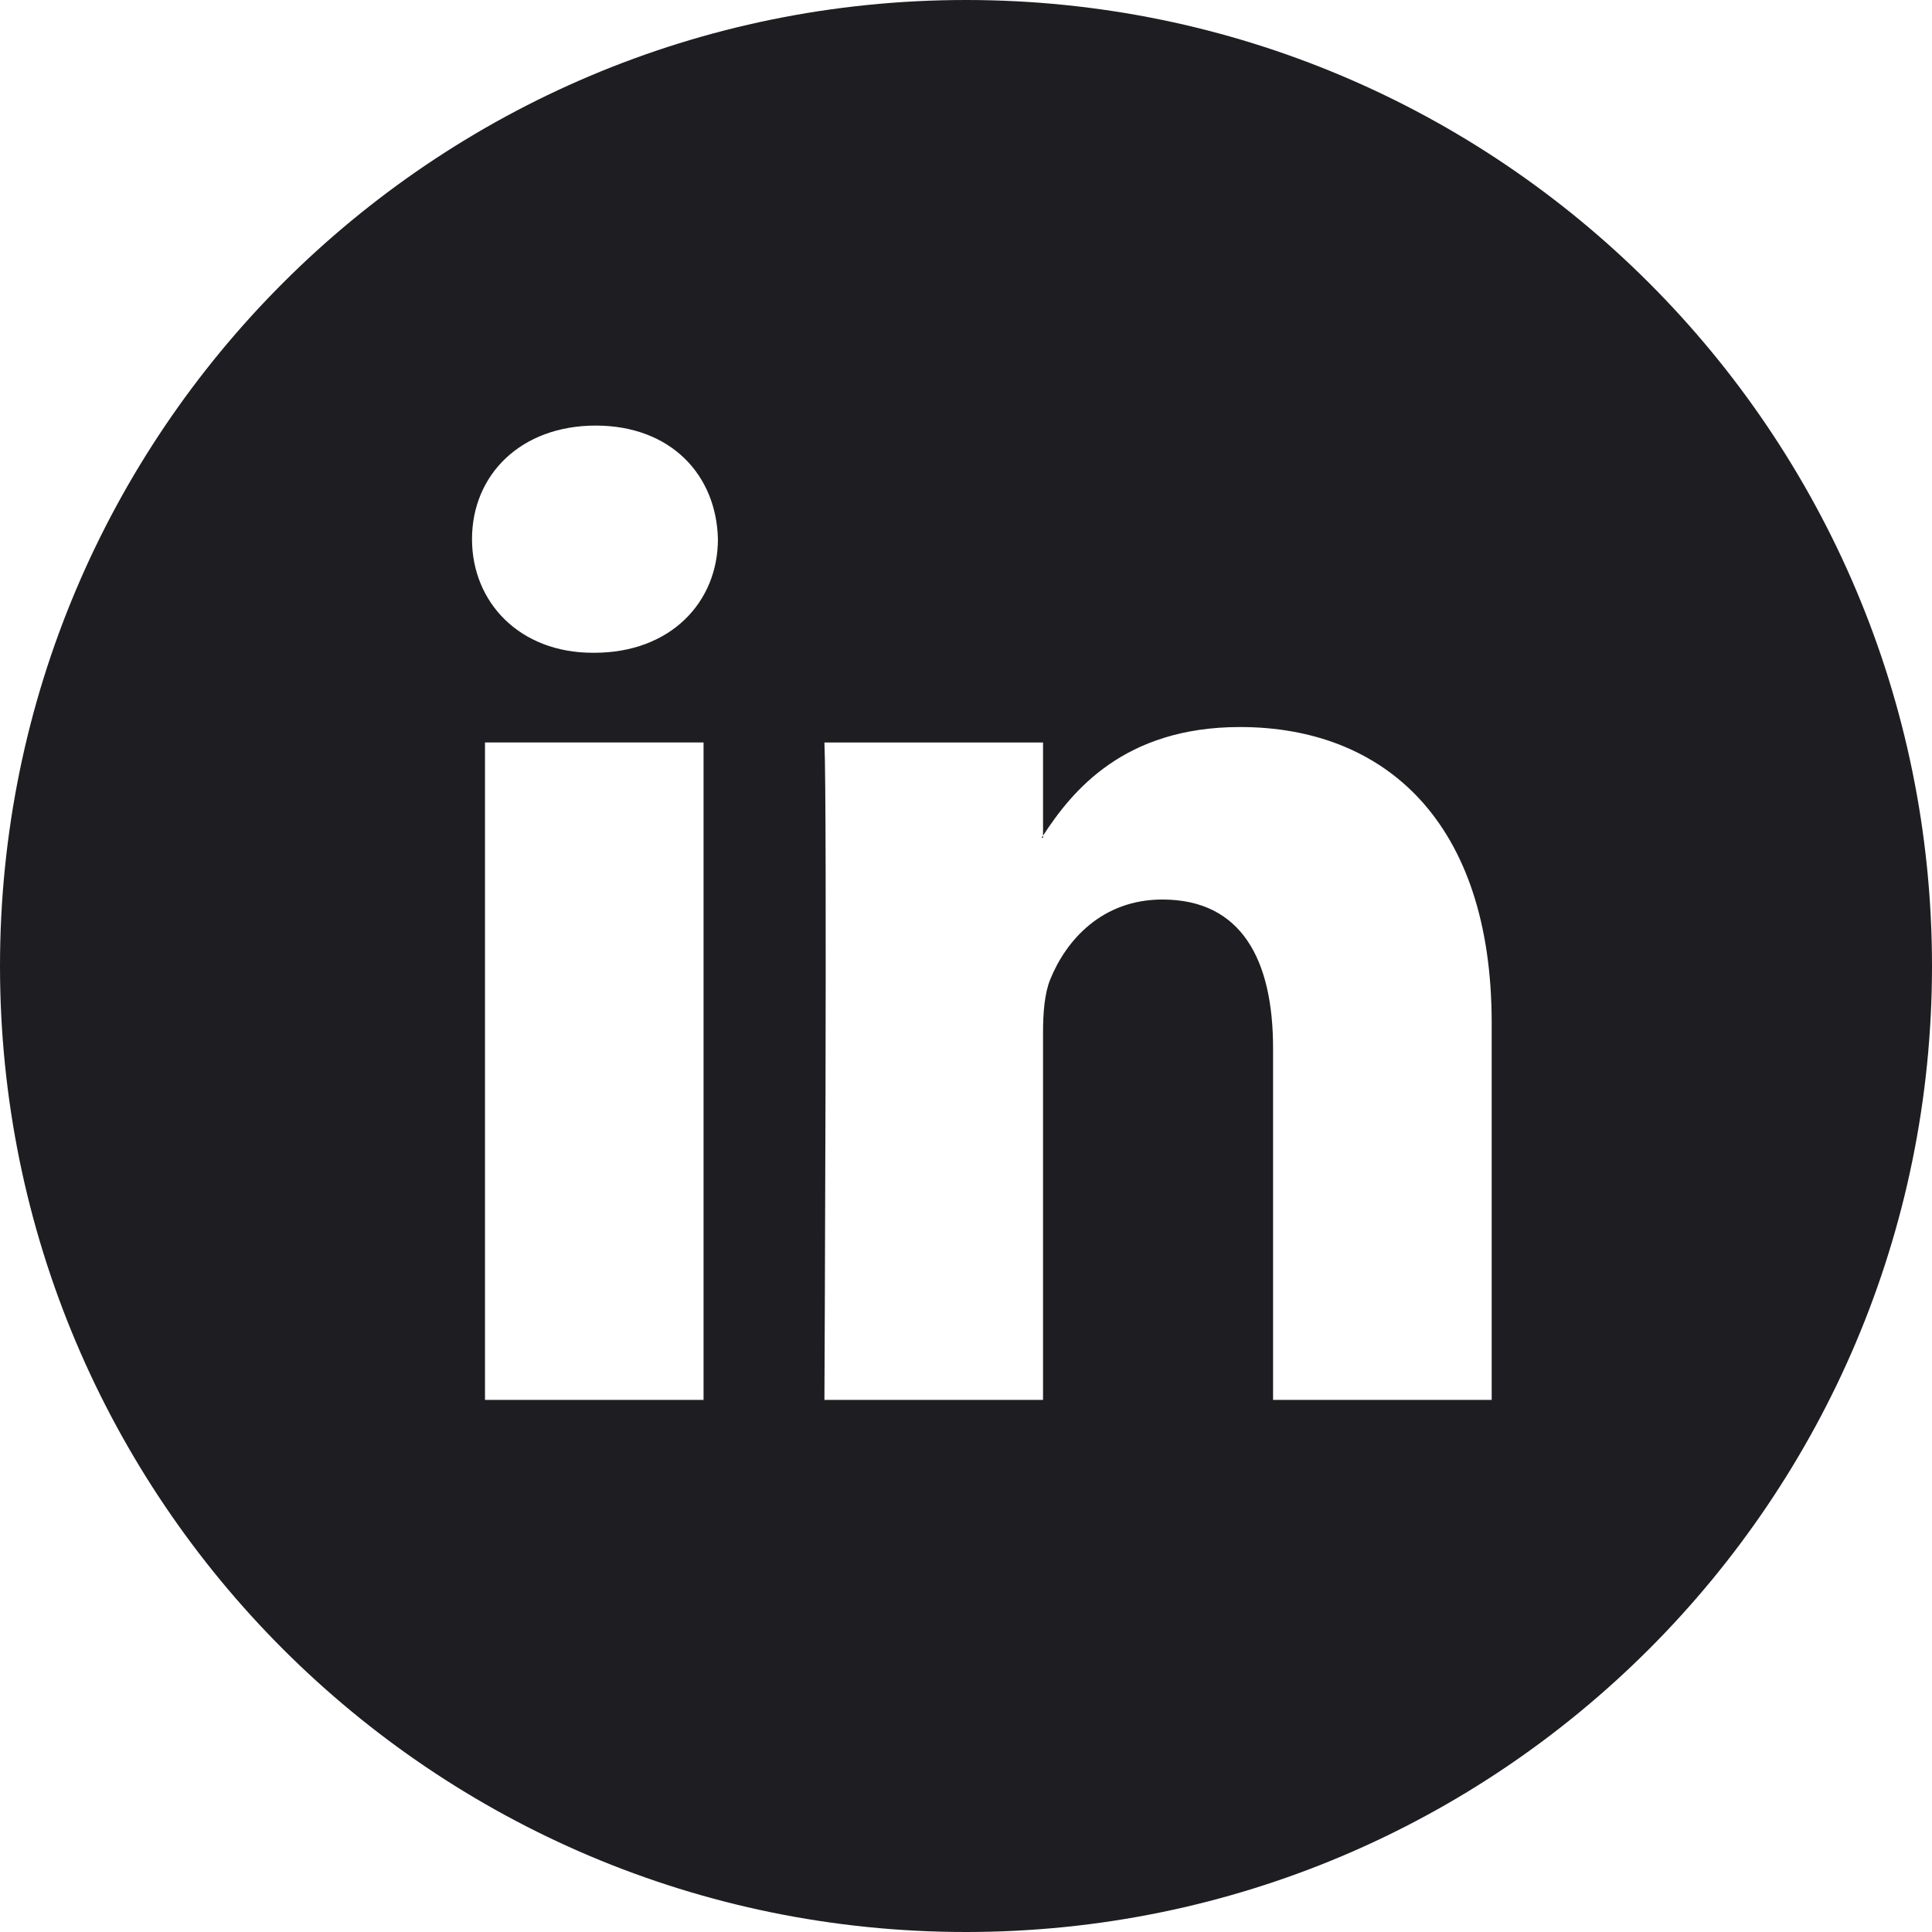 <svg width="32" height="32" viewBox="0 0 32 32" fill="none" xmlns="http://www.w3.org/2000/svg">
<path d="M17.276 13.841V13.877H17.252C17.255 13.87 17.26 13.863 17.265 13.857C17.269 13.851 17.272 13.846 17.276 13.841Z" fill="#1E1E22"/>
<path fill-rule="evenodd" clip-rule="evenodd" d="M16 0C7.164 0 0 7.164 0 16C0 24.837 7.164 32 16 32C24.837 32 32 24.837 32 16C32 7.164 24.837 0 16 0ZM11.653 23.187H8.033V12.297H11.653V23.187ZM7.818 8.93C7.818 7.862 8.628 7.049 9.867 7.049C11.106 7.049 11.867 7.862 11.891 8.93C11.891 9.975 11.106 10.812 9.843 10.812H9.819C8.605 10.812 7.818 9.975 7.818 8.93ZM24.707 23.187V16.942C24.707 13.598 22.921 12.042 20.539 12.042C18.615 12.042 17.757 13.101 17.276 13.841V12.298H13.655C13.703 13.319 13.655 23.187 13.655 23.187H17.276V17.105C17.276 16.779 17.3 16.456 17.395 16.223C17.658 15.572 18.253 14.899 19.253 14.899C20.564 14.899 21.086 15.898 21.086 17.361V23.187H24.707Z" fill="#1E1E22"/>
</svg>
